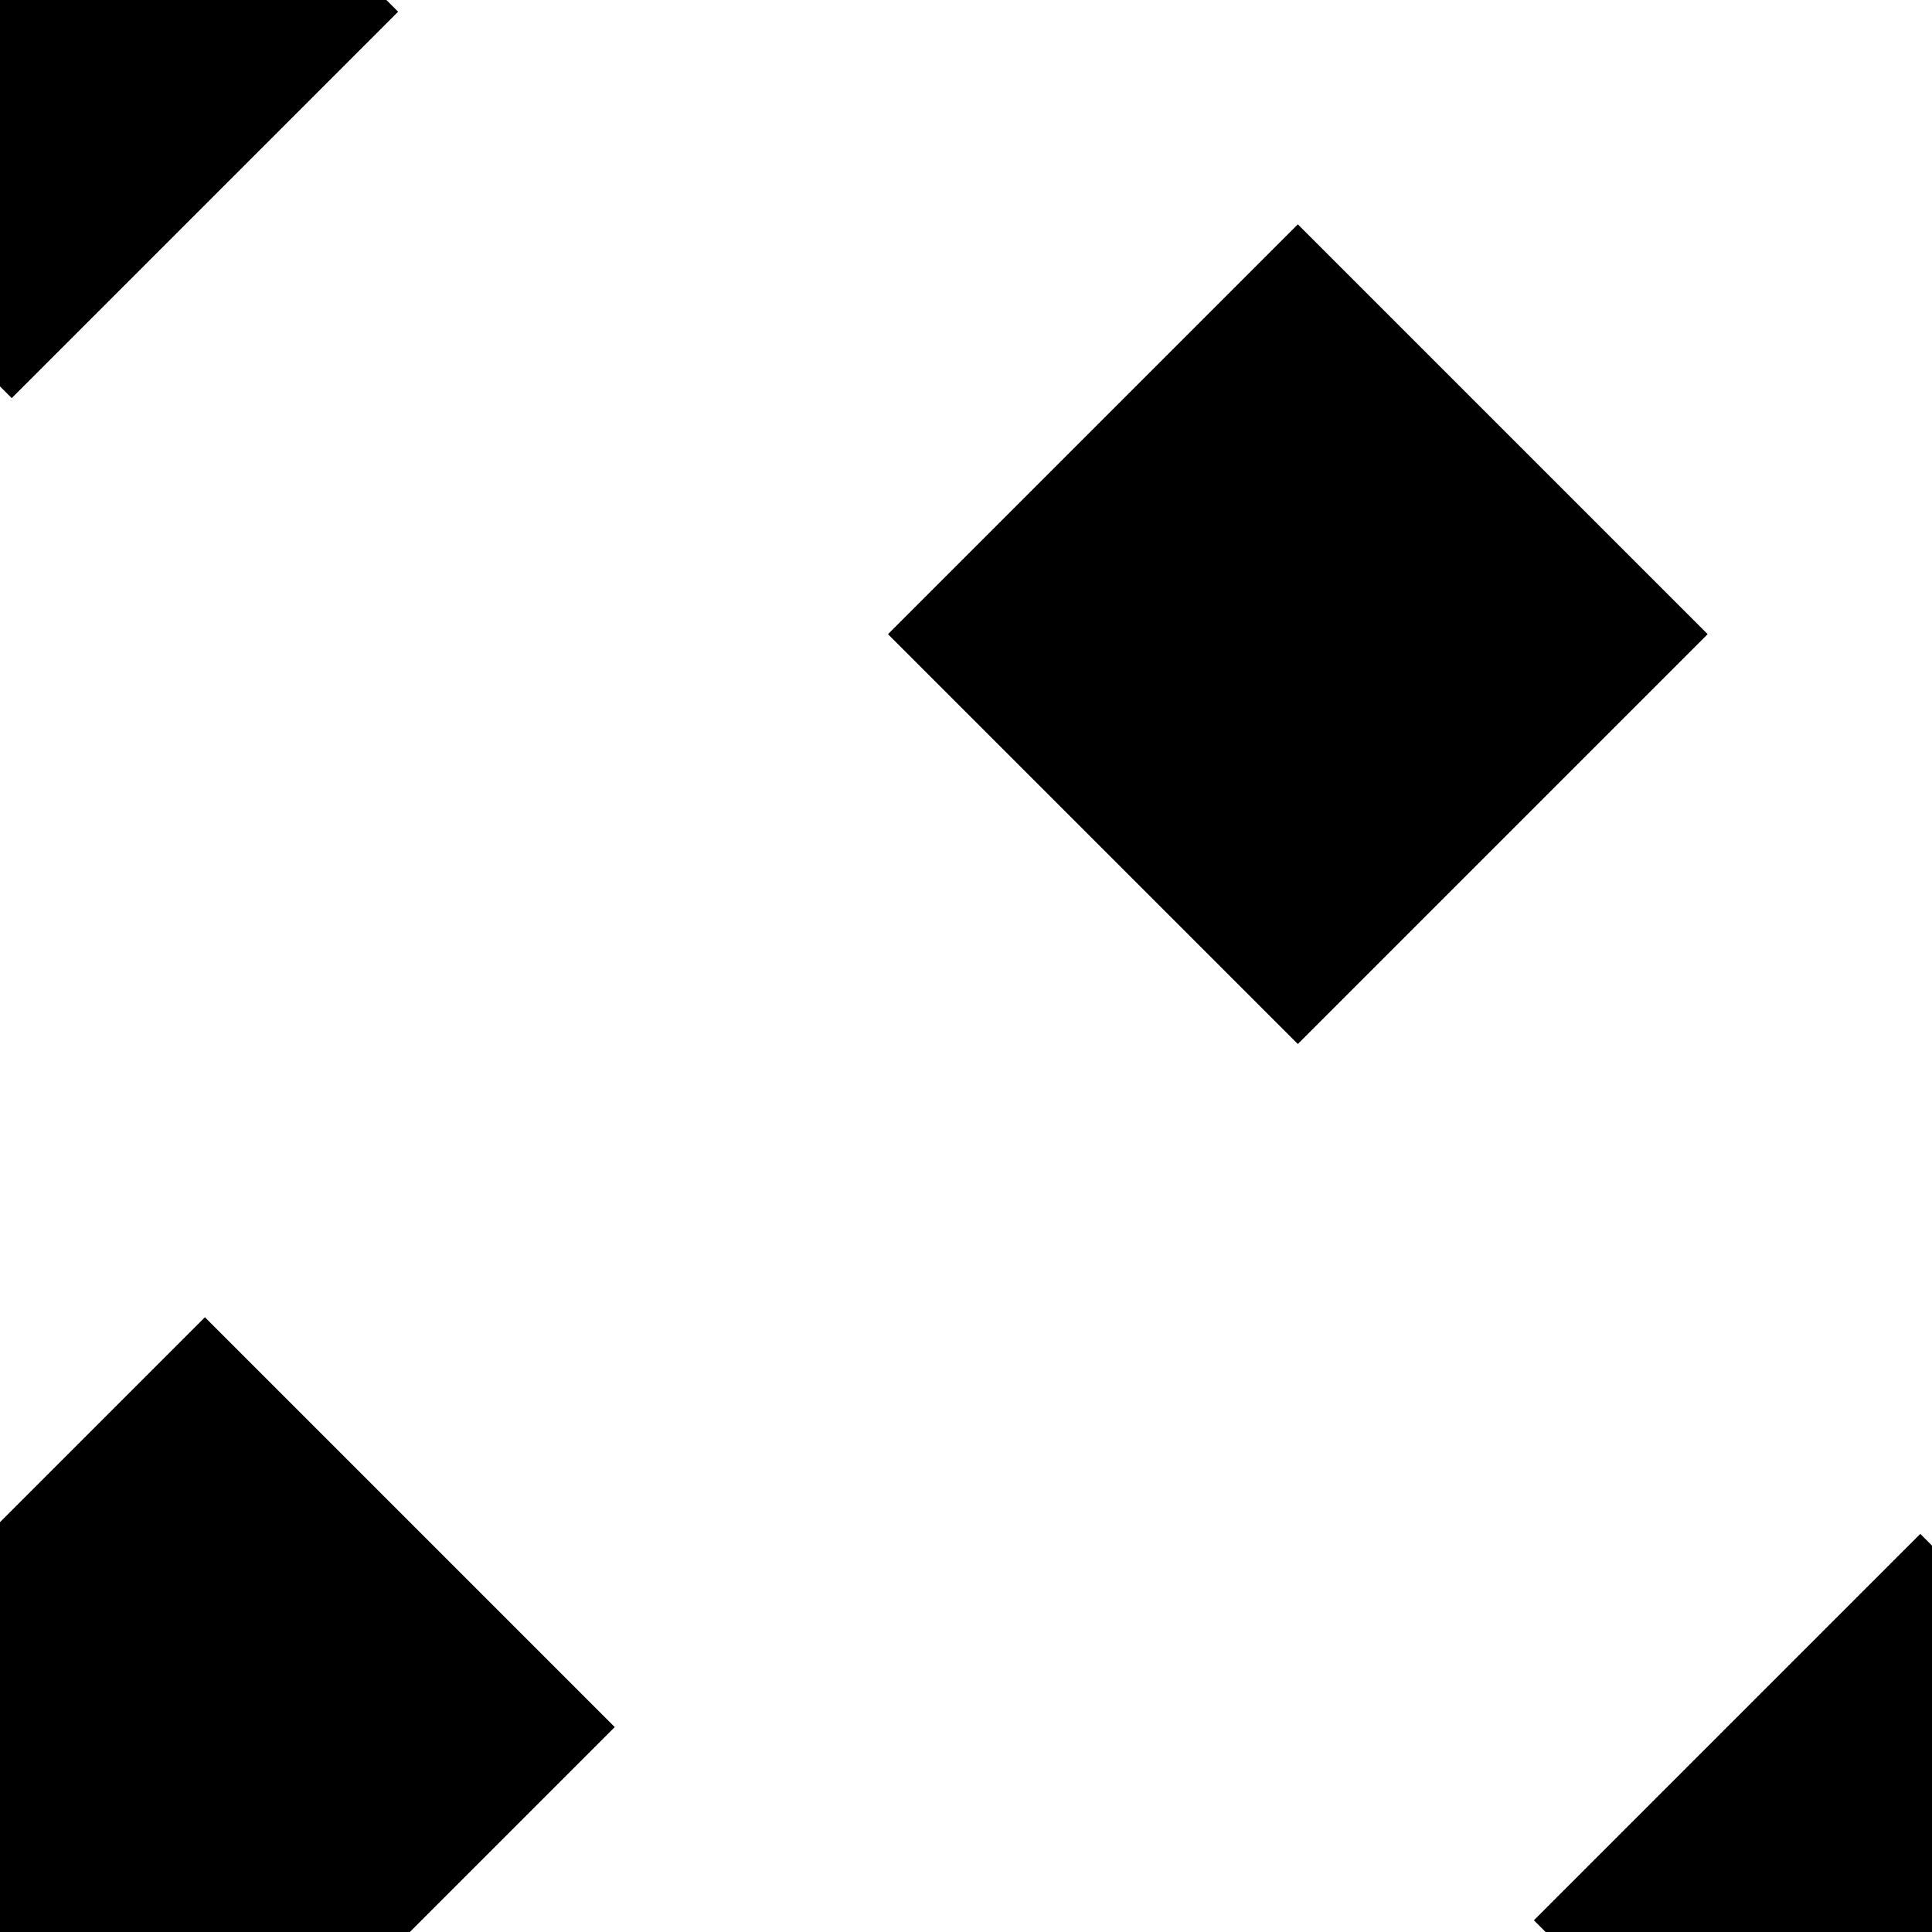 

<svg xmlns='http://www.w3.org/2000/svg' width='10' height='10'>
  <rect width='10' height='10' fill='none'/>
  <path d='M-1,1 l2,-2
           M0,10 l10,-10
           M9,11 l2,-2' stroke='black' stroke-width='3' stroke-dasharray="3,5"/>
</svg>